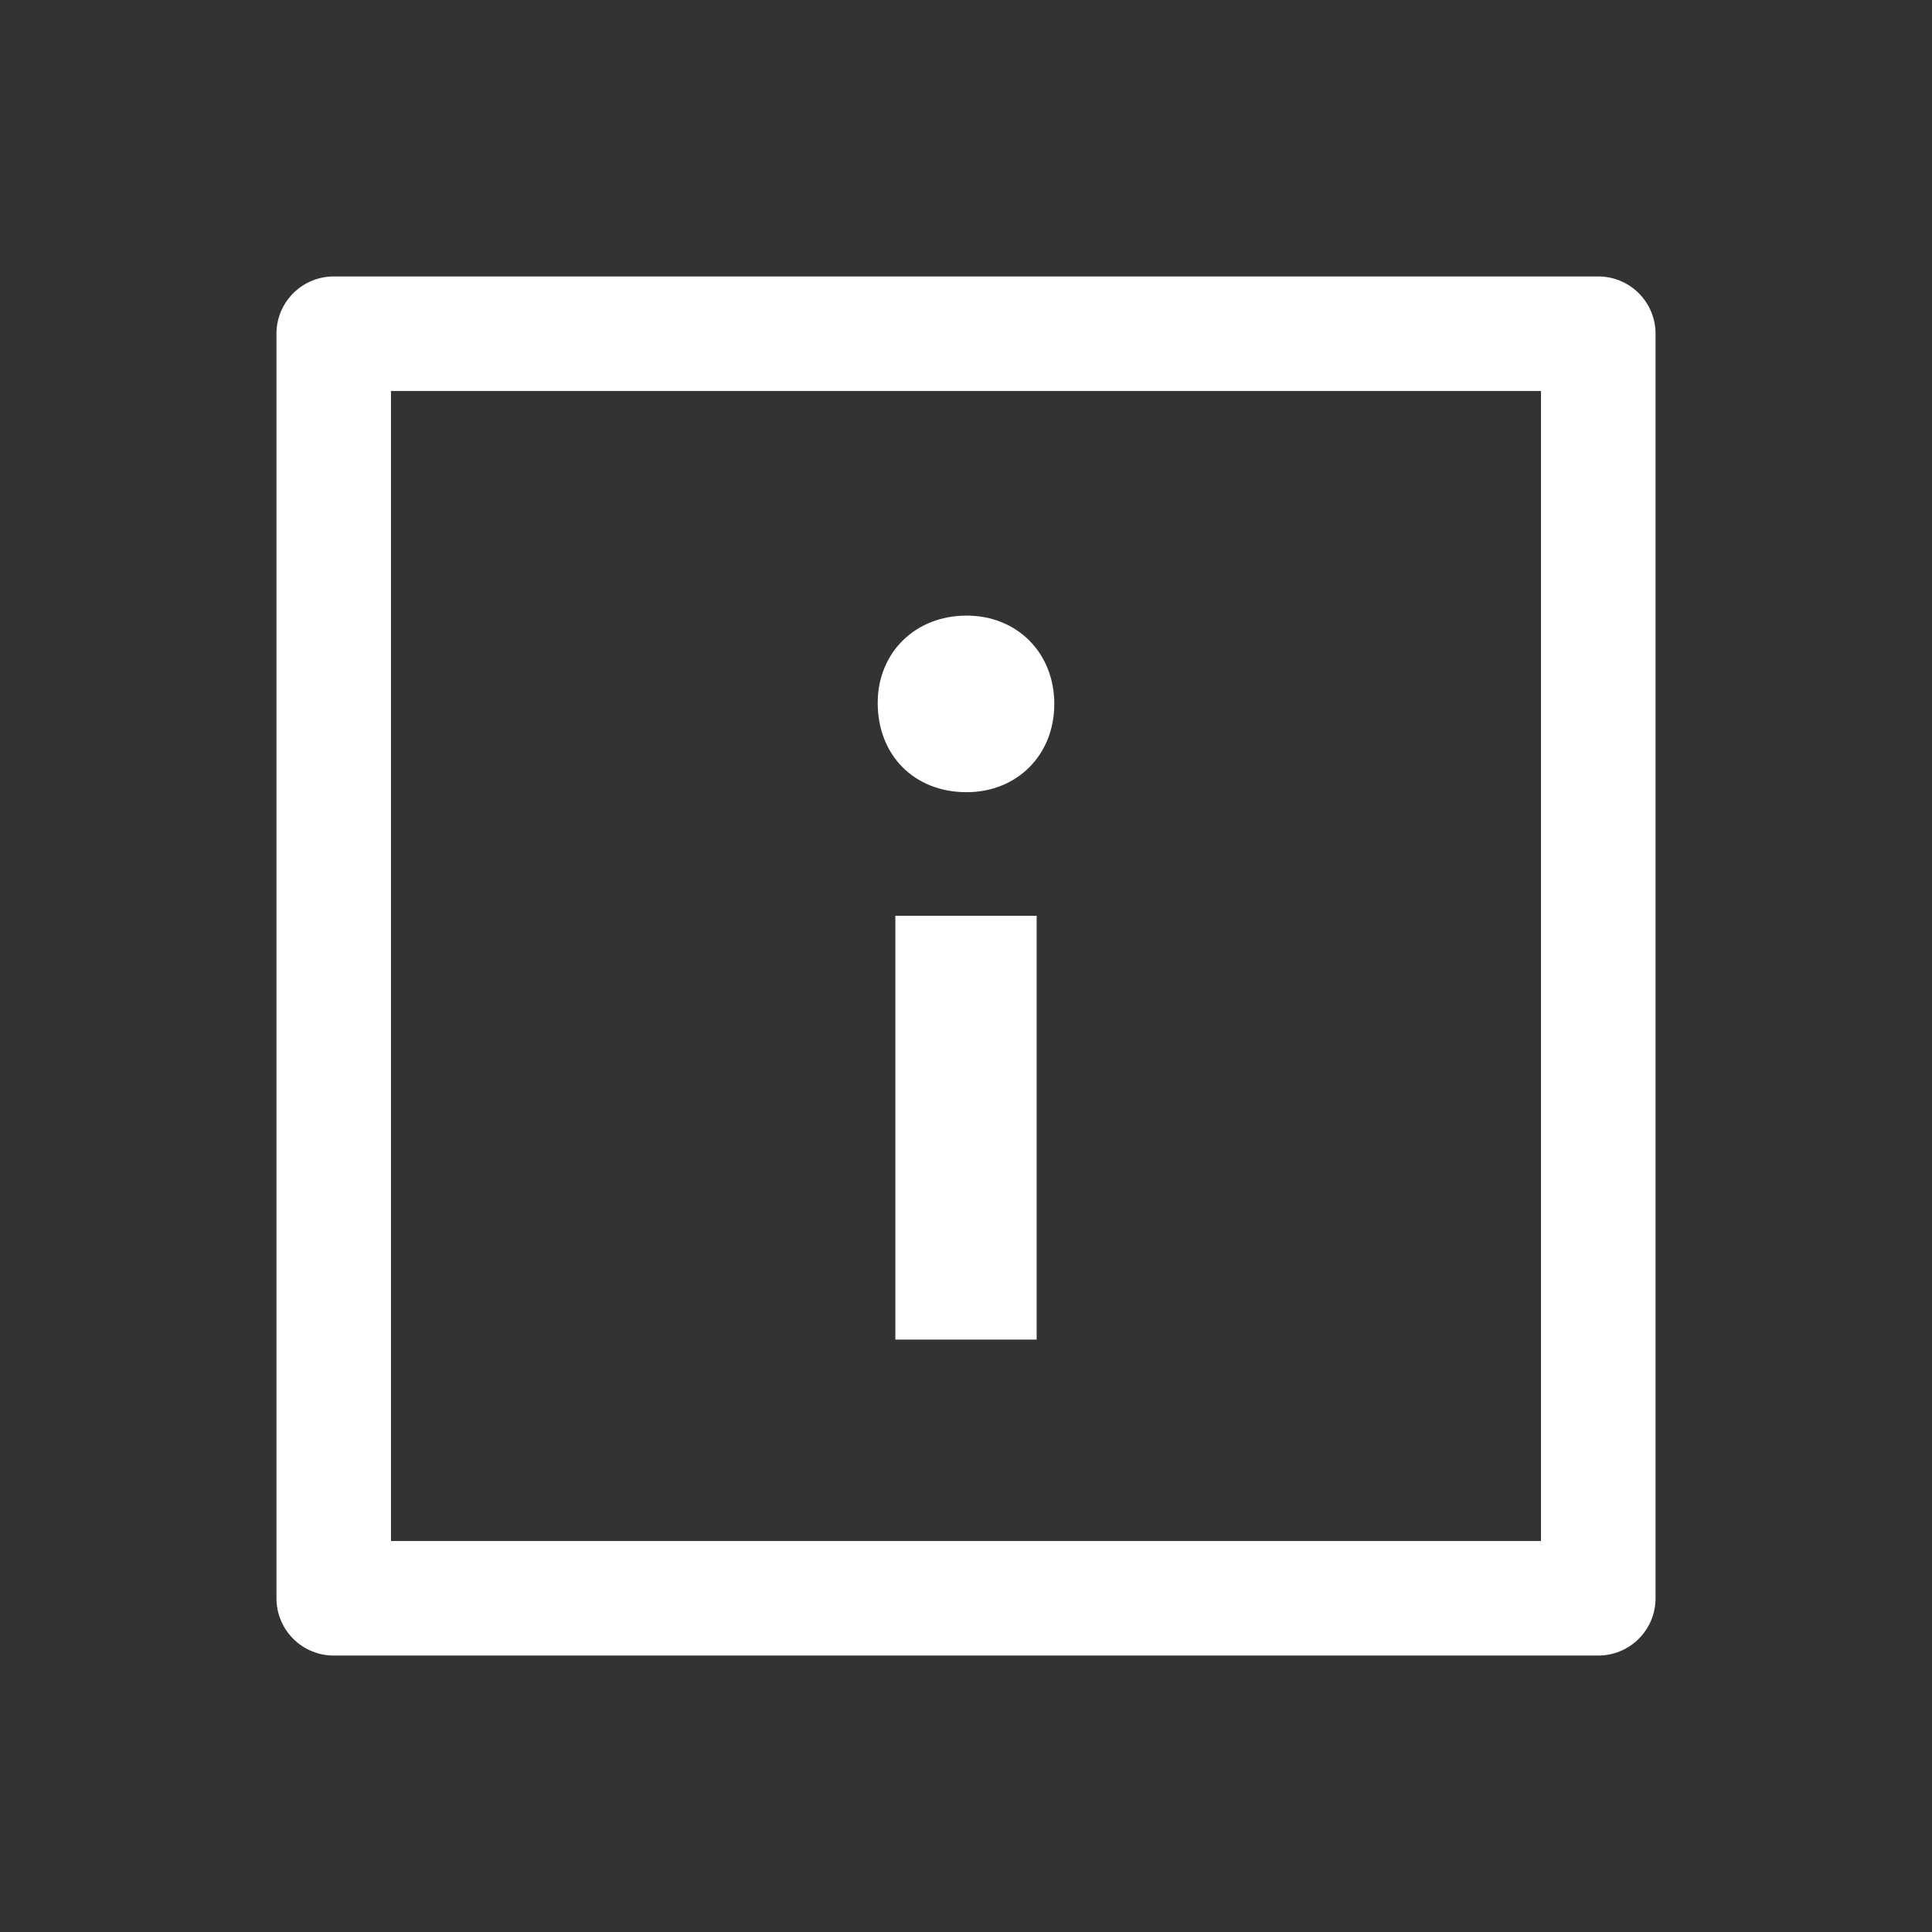 <?xml version="1.0" encoding="utf-8"?>
<!-- Generator: Adobe Illustrator 28.0.0, SVG Export Plug-In . SVG Version: 6.00 Build 0)  -->
<svg version="1.1" id="Layer_1" xmlns="http://www.w3.org/2000/svg" xmlns:xlink="http://www.w3.org/1999/xlink" x="0px" y="0px"
	 viewBox="0 0 300 300" style="enable-background:new 0 0 300 300;" xml:space="preserve">
<rect x="0" y="0" width="300" height="300" fill="#333333" stroke="none"/>
<style type="text/css">
	.st0{fill:none;stroke:#FFFFFF;stroke-width:17.786;stroke-linecap:round;stroke-linejoin:round;stroke-miterlimit:10;}
	.st1{fill:#FFFFFF;}
</style>
<g>
	<rect x="51.82" y="51.82" class="st0" width="196.36" height="196.36"/>
	<g>
		<g>
			<rect x="139.03" y="142.2" class="st1" width="21.94" height="65.81"/>
			<path class="st1" d="M150.09,95.59c-8,0-13.8,5.77-13.8,13.56c0,8.1,5.65,13.86,13.8,13.86c7.83,0,13.62-5.76,13.62-13.71
				C163.71,101.36,157.92,95.59,150.09,95.59z"/>
		</g>
	</g>
</g>
</svg>
